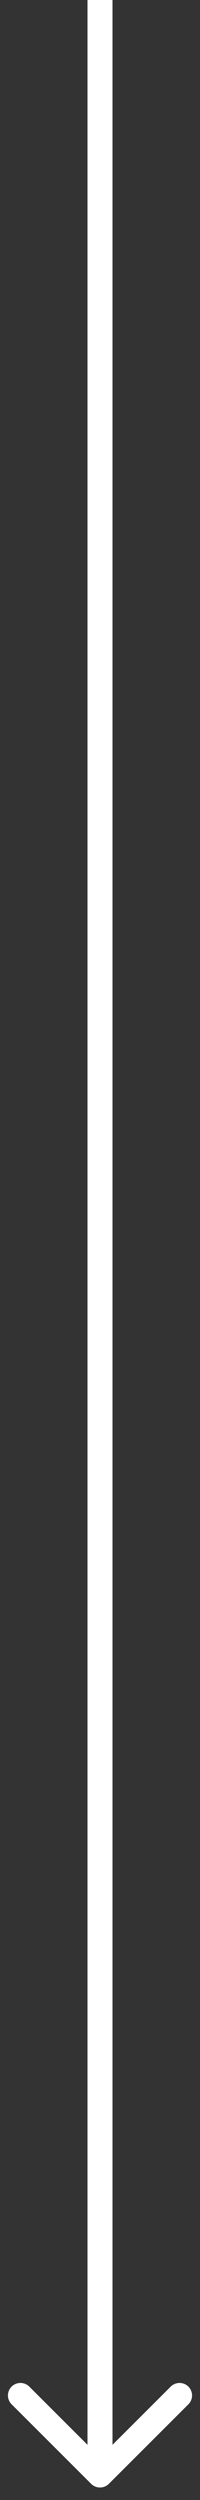 <svg width="8" height="100" viewBox="0 0 8 100" fill="none" xmlns="http://www.w3.org/2000/svg">
<rect x="0" y="0" width="8" height="100" fill="#333333" stroke="none"/>
<path d="M3.646 99.354C3.842 99.549 4.158 99.549 4.354 99.354L7.536 96.172C7.731 95.976 7.731 95.66 7.536 95.465C7.34 95.269 7.024 95.269 6.828 95.465L4 98.293L1.172 95.465C0.976 95.269 0.66 95.269 0.464 95.465C0.269 95.66 0.269 95.976 0.464 96.172L3.646 99.354ZM3.5 2.18557e-08L3.5 99L4.5 99L4.5 -2.18557e-08L3.5 2.18557e-08Z" fill="white"/>
</svg>
